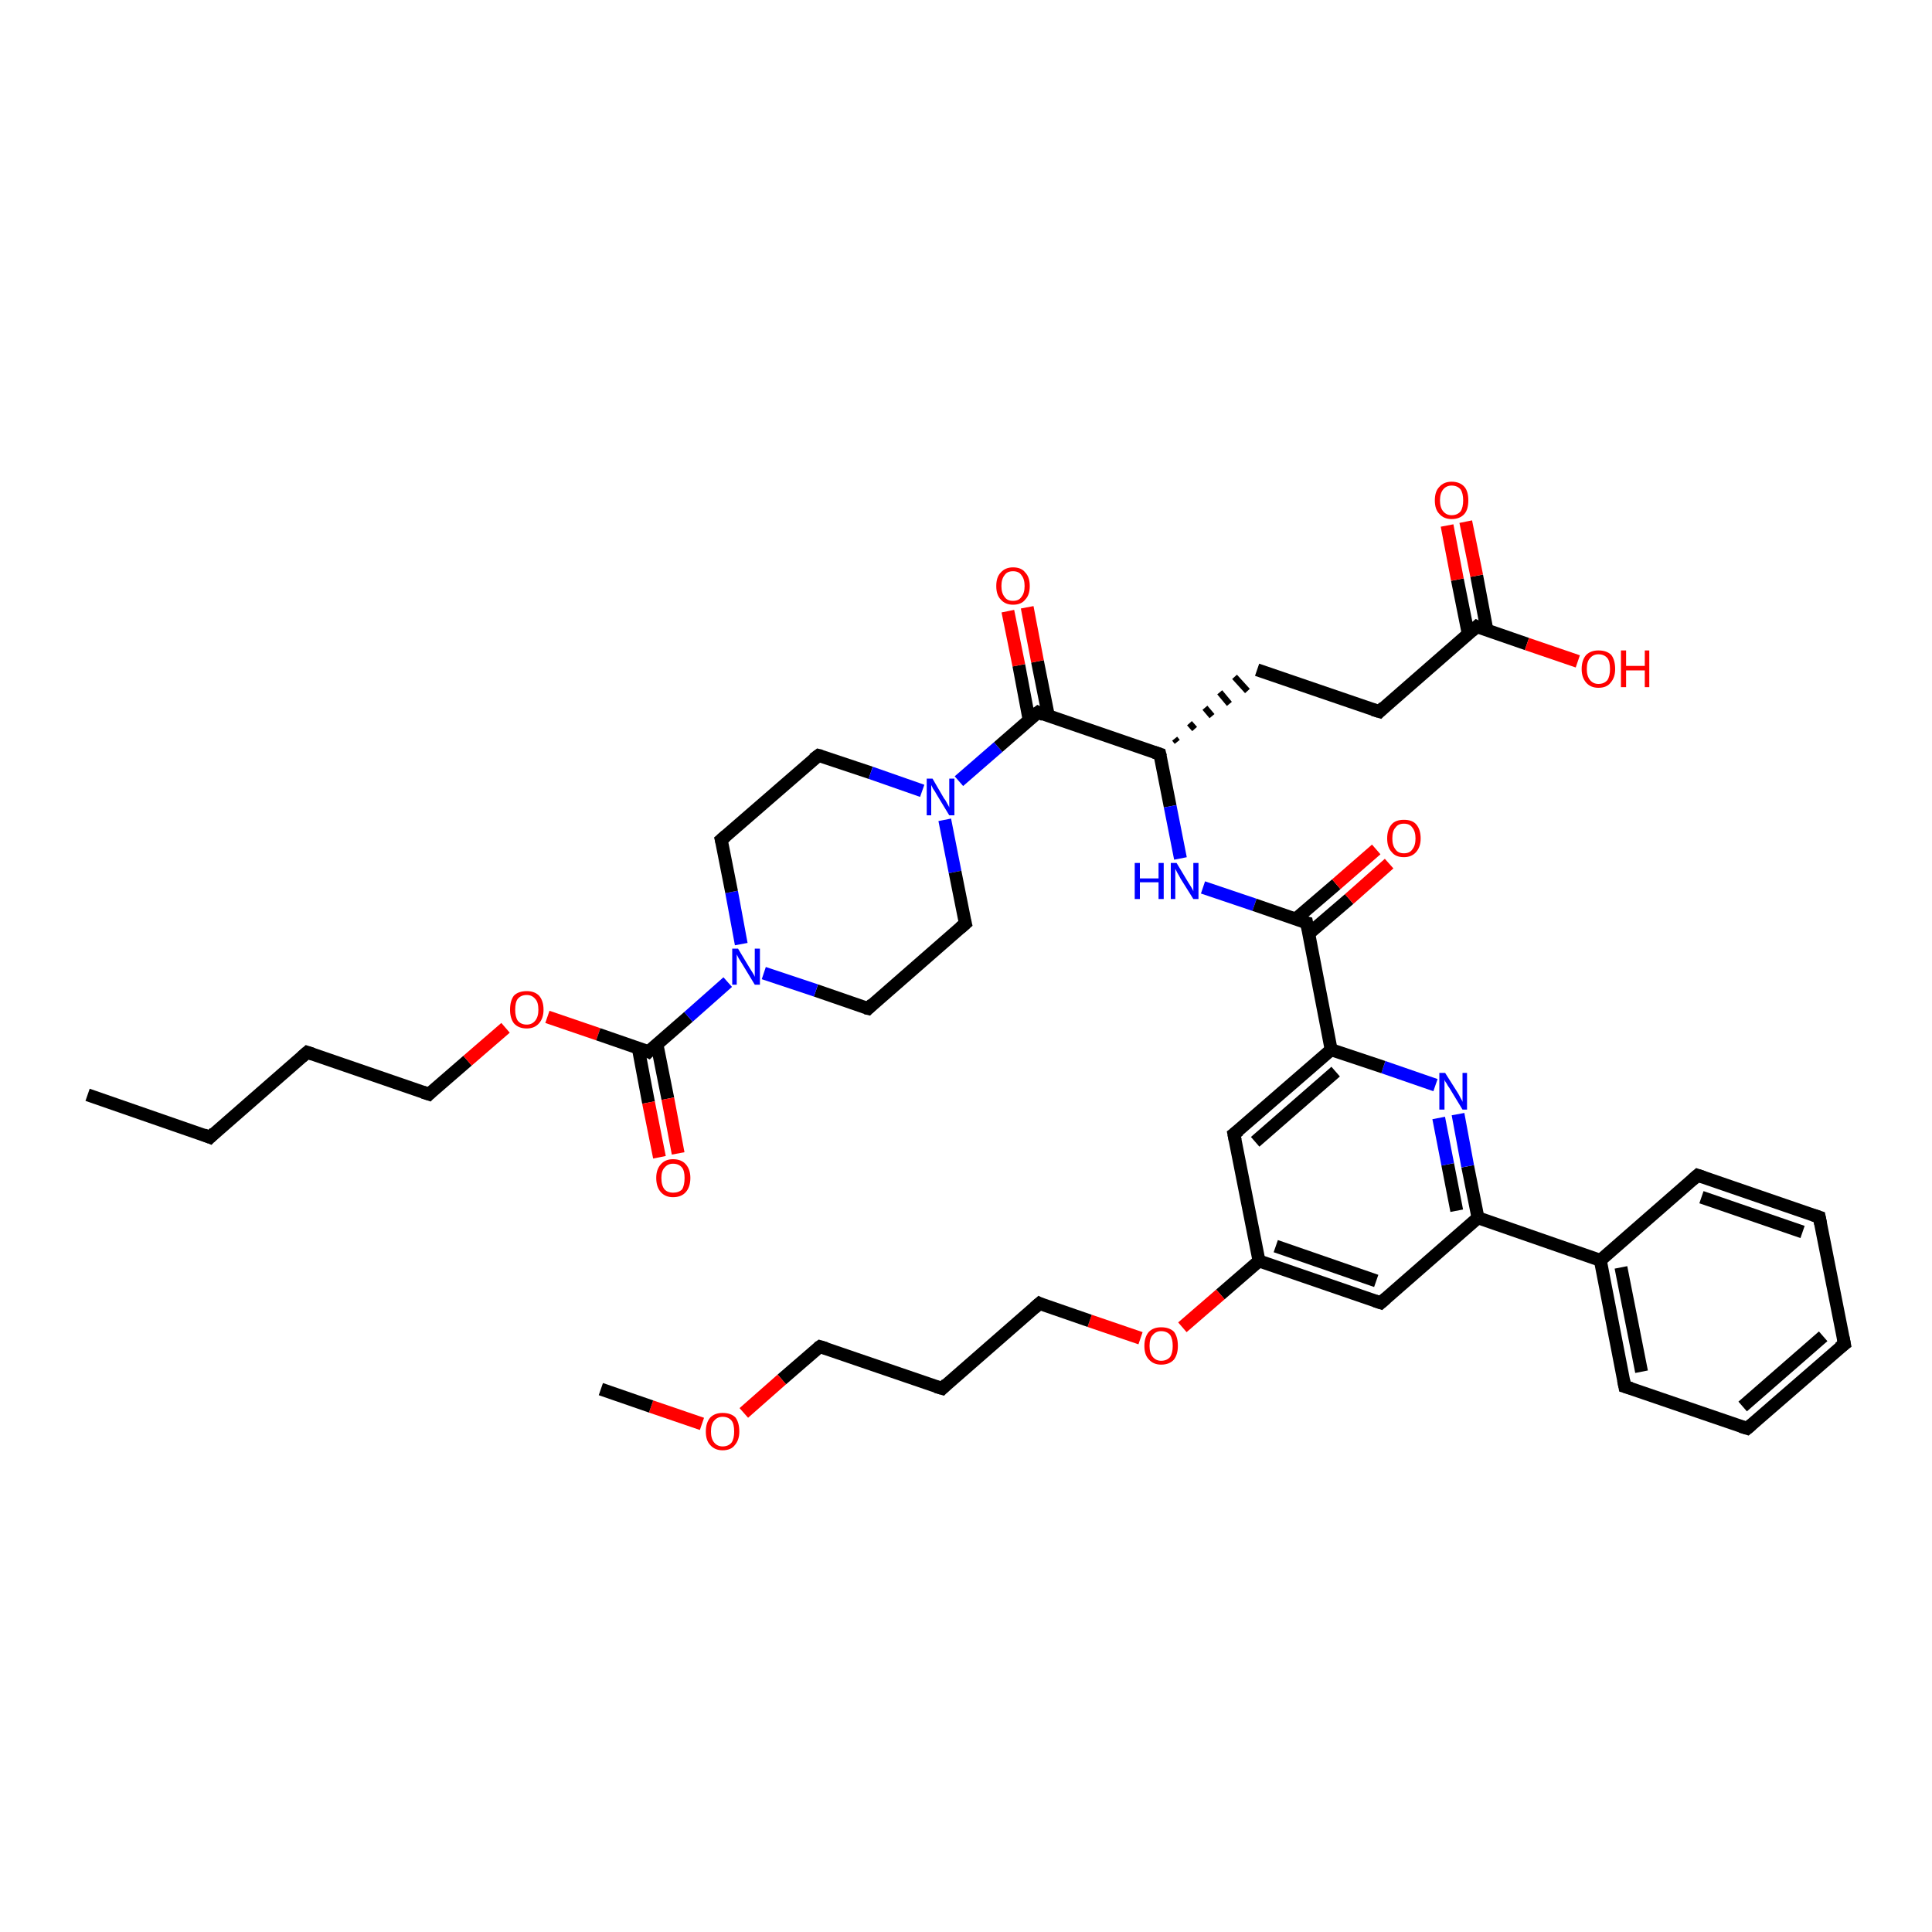 <?xml version='1.0' encoding='iso-8859-1'?>
<svg version='1.1' baseProfile='full'
              xmlns='http://www.w3.org/2000/svg'
                      xmlns:rdkit='http://www.rdkit.org/xml'
                      xmlns:xlink='http://www.w3.org/1999/xlink'
                  xml:space='preserve'
width='300px' height='300px' viewBox='0 0 300 300'>
<!-- END OF HEADER -->
<rect style='opacity:1.0;fill:#FFFFFF;stroke:none' width='300.0' height='300.0' x='0.0' y='0.0'> </rect>
<path class='bond-0 atom-0 atom-1' d='M 13.6,170.0 L 32.6,176.6' style='fill:none;fill-rule:evenodd;stroke:#000000;stroke-width:2.0px;stroke-linecap:butt;stroke-linejoin:miter;stroke-opacity:1' />
<path class='bond-1 atom-1 atom-2' d='M 32.6,176.6 L 47.7,163.4' style='fill:none;fill-rule:evenodd;stroke:#000000;stroke-width:2.0px;stroke-linecap:butt;stroke-linejoin:miter;stroke-opacity:1' />
<path class='bond-2 atom-2 atom-3' d='M 47.7,163.4 L 66.6,169.9' style='fill:none;fill-rule:evenodd;stroke:#000000;stroke-width:2.0px;stroke-linecap:butt;stroke-linejoin:miter;stroke-opacity:1' />
<path class='bond-3 atom-3 atom-4' d='M 66.6,169.9 L 72.6,164.7' style='fill:none;fill-rule:evenodd;stroke:#000000;stroke-width:2.0px;stroke-linecap:butt;stroke-linejoin:miter;stroke-opacity:1' />
<path class='bond-3 atom-3 atom-4' d='M 72.6,164.7 L 78.5,159.6' style='fill:none;fill-rule:evenodd;stroke:#FF0000;stroke-width:2.0px;stroke-linecap:butt;stroke-linejoin:miter;stroke-opacity:1' />
<path class='bond-4 atom-4 atom-5' d='M 85.0,157.9 L 92.9,160.6' style='fill:none;fill-rule:evenodd;stroke:#FF0000;stroke-width:2.0px;stroke-linecap:butt;stroke-linejoin:miter;stroke-opacity:1' />
<path class='bond-4 atom-4 atom-5' d='M 92.9,160.6 L 100.7,163.3' style='fill:none;fill-rule:evenodd;stroke:#000000;stroke-width:2.0px;stroke-linecap:butt;stroke-linejoin:miter;stroke-opacity:1' />
<path class='bond-5 atom-5 atom-6' d='M 99.1,162.7 L 100.7,171.2' style='fill:none;fill-rule:evenodd;stroke:#000000;stroke-width:2.0px;stroke-linecap:butt;stroke-linejoin:miter;stroke-opacity:1' />
<path class='bond-5 atom-5 atom-6' d='M 100.7,171.2 L 102.4,179.7' style='fill:none;fill-rule:evenodd;stroke:#FF0000;stroke-width:2.0px;stroke-linecap:butt;stroke-linejoin:miter;stroke-opacity:1' />
<path class='bond-5 atom-5 atom-6' d='M 102.0,162.1 L 103.7,170.6' style='fill:none;fill-rule:evenodd;stroke:#000000;stroke-width:2.0px;stroke-linecap:butt;stroke-linejoin:miter;stroke-opacity:1' />
<path class='bond-5 atom-5 atom-6' d='M 103.7,170.6 L 105.3,179.1' style='fill:none;fill-rule:evenodd;stroke:#FF0000;stroke-width:2.0px;stroke-linecap:butt;stroke-linejoin:miter;stroke-opacity:1' />
<path class='bond-6 atom-5 atom-7' d='M 100.7,163.3 L 106.9,157.9' style='fill:none;fill-rule:evenodd;stroke:#000000;stroke-width:2.0px;stroke-linecap:butt;stroke-linejoin:miter;stroke-opacity:1' />
<path class='bond-6 atom-5 atom-7' d='M 106.9,157.9 L 113.0,152.5' style='fill:none;fill-rule:evenodd;stroke:#0000FF;stroke-width:2.0px;stroke-linecap:butt;stroke-linejoin:miter;stroke-opacity:1' />
<path class='bond-7 atom-7 atom-8' d='M 115.1,146.6 L 113.6,138.5' style='fill:none;fill-rule:evenodd;stroke:#0000FF;stroke-width:2.0px;stroke-linecap:butt;stroke-linejoin:miter;stroke-opacity:1' />
<path class='bond-7 atom-7 atom-8' d='M 113.6,138.5 L 112.0,130.4' style='fill:none;fill-rule:evenodd;stroke:#000000;stroke-width:2.0px;stroke-linecap:butt;stroke-linejoin:miter;stroke-opacity:1' />
<path class='bond-8 atom-8 atom-9' d='M 112.0,130.4 L 127.1,117.3' style='fill:none;fill-rule:evenodd;stroke:#000000;stroke-width:2.0px;stroke-linecap:butt;stroke-linejoin:miter;stroke-opacity:1' />
<path class='bond-9 atom-9 atom-10' d='M 127.1,117.3 L 135.2,120.0' style='fill:none;fill-rule:evenodd;stroke:#000000;stroke-width:2.0px;stroke-linecap:butt;stroke-linejoin:miter;stroke-opacity:1' />
<path class='bond-9 atom-9 atom-10' d='M 135.2,120.0 L 143.2,122.8' style='fill:none;fill-rule:evenodd;stroke:#0000FF;stroke-width:2.0px;stroke-linecap:butt;stroke-linejoin:miter;stroke-opacity:1' />
<path class='bond-10 atom-10 atom-11' d='M 146.7,127.3 L 148.3,135.4' style='fill:none;fill-rule:evenodd;stroke:#0000FF;stroke-width:2.0px;stroke-linecap:butt;stroke-linejoin:miter;stroke-opacity:1' />
<path class='bond-10 atom-10 atom-11' d='M 148.3,135.4 L 149.9,143.4' style='fill:none;fill-rule:evenodd;stroke:#000000;stroke-width:2.0px;stroke-linecap:butt;stroke-linejoin:miter;stroke-opacity:1' />
<path class='bond-11 atom-11 atom-12' d='M 149.9,143.4 L 134.8,156.6' style='fill:none;fill-rule:evenodd;stroke:#000000;stroke-width:2.0px;stroke-linecap:butt;stroke-linejoin:miter;stroke-opacity:1' />
<path class='bond-12 atom-10 atom-13' d='M 148.9,121.3 L 155.0,116.0' style='fill:none;fill-rule:evenodd;stroke:#0000FF;stroke-width:2.0px;stroke-linecap:butt;stroke-linejoin:miter;stroke-opacity:1' />
<path class='bond-12 atom-10 atom-13' d='M 155.0,116.0 L 161.2,110.6' style='fill:none;fill-rule:evenodd;stroke:#000000;stroke-width:2.0px;stroke-linecap:butt;stroke-linejoin:miter;stroke-opacity:1' />
<path class='bond-13 atom-13 atom-14' d='M 162.8,111.2 L 161.1,102.7' style='fill:none;fill-rule:evenodd;stroke:#000000;stroke-width:2.0px;stroke-linecap:butt;stroke-linejoin:miter;stroke-opacity:1' />
<path class='bond-13 atom-13 atom-14' d='M 161.1,102.7 L 159.5,94.3' style='fill:none;fill-rule:evenodd;stroke:#FF0000;stroke-width:2.0px;stroke-linecap:butt;stroke-linejoin:miter;stroke-opacity:1' />
<path class='bond-13 atom-13 atom-14' d='M 159.8,111.8 L 158.2,103.3' style='fill:none;fill-rule:evenodd;stroke:#000000;stroke-width:2.0px;stroke-linecap:butt;stroke-linejoin:miter;stroke-opacity:1' />
<path class='bond-13 atom-13 atom-14' d='M 158.2,103.3 L 156.5,94.9' style='fill:none;fill-rule:evenodd;stroke:#FF0000;stroke-width:2.0px;stroke-linecap:butt;stroke-linejoin:miter;stroke-opacity:1' />
<path class='bond-14 atom-13 atom-15' d='M 161.2,110.6 L 180.1,117.1' style='fill:none;fill-rule:evenodd;stroke:#000000;stroke-width:2.0px;stroke-linecap:butt;stroke-linejoin:miter;stroke-opacity:1' />
<path class='bond-15 atom-15 atom-16' d='M 182.8,115.2 L 182.4,114.7' style='fill:none;fill-rule:evenodd;stroke:#000000;stroke-width:1.0px;stroke-linecap:butt;stroke-linejoin:miter;stroke-opacity:1' />
<path class='bond-15 atom-15 atom-16' d='M 185.5,113.2 L 184.7,112.3' style='fill:none;fill-rule:evenodd;stroke:#000000;stroke-width:1.0px;stroke-linecap:butt;stroke-linejoin:miter;stroke-opacity:1' />
<path class='bond-15 atom-15 atom-16' d='M 188.2,111.2 L 187.1,109.9' style='fill:none;fill-rule:evenodd;stroke:#000000;stroke-width:1.0px;stroke-linecap:butt;stroke-linejoin:miter;stroke-opacity:1' />
<path class='bond-15 atom-15 atom-16' d='M 190.9,109.3 L 189.4,107.5' style='fill:none;fill-rule:evenodd;stroke:#000000;stroke-width:1.0px;stroke-linecap:butt;stroke-linejoin:miter;stroke-opacity:1' />
<path class='bond-15 atom-15 atom-16' d='M 193.7,107.3 L 191.7,105.1' style='fill:none;fill-rule:evenodd;stroke:#000000;stroke-width:1.0px;stroke-linecap:butt;stroke-linejoin:miter;stroke-opacity:1' />
<path class='bond-16 atom-16 atom-17' d='M 195.2,104.0 L 214.2,110.5' style='fill:none;fill-rule:evenodd;stroke:#000000;stroke-width:2.0px;stroke-linecap:butt;stroke-linejoin:miter;stroke-opacity:1' />
<path class='bond-17 atom-17 atom-18' d='M 214.2,110.5 L 229.3,97.3' style='fill:none;fill-rule:evenodd;stroke:#000000;stroke-width:2.0px;stroke-linecap:butt;stroke-linejoin:miter;stroke-opacity:1' />
<path class='bond-18 atom-18 atom-19' d='M 229.3,97.3 L 237.1,100.0' style='fill:none;fill-rule:evenodd;stroke:#000000;stroke-width:2.0px;stroke-linecap:butt;stroke-linejoin:miter;stroke-opacity:1' />
<path class='bond-18 atom-18 atom-19' d='M 237.1,100.0 L 245.0,102.7' style='fill:none;fill-rule:evenodd;stroke:#FF0000;stroke-width:2.0px;stroke-linecap:butt;stroke-linejoin:miter;stroke-opacity:1' />
<path class='bond-19 atom-18 atom-20' d='M 230.9,97.9 L 229.3,89.4' style='fill:none;fill-rule:evenodd;stroke:#000000;stroke-width:2.0px;stroke-linecap:butt;stroke-linejoin:miter;stroke-opacity:1' />
<path class='bond-19 atom-18 atom-20' d='M 229.3,89.4 L 227.6,81.0' style='fill:none;fill-rule:evenodd;stroke:#FF0000;stroke-width:2.0px;stroke-linecap:butt;stroke-linejoin:miter;stroke-opacity:1' />
<path class='bond-19 atom-18 atom-20' d='M 228.0,98.5 L 226.3,90.0' style='fill:none;fill-rule:evenodd;stroke:#000000;stroke-width:2.0px;stroke-linecap:butt;stroke-linejoin:miter;stroke-opacity:1' />
<path class='bond-19 atom-18 atom-20' d='M 226.3,90.0 L 224.7,81.6' style='fill:none;fill-rule:evenodd;stroke:#FF0000;stroke-width:2.0px;stroke-linecap:butt;stroke-linejoin:miter;stroke-opacity:1' />
<path class='bond-20 atom-15 atom-21' d='M 180.1,117.1 L 181.7,125.2' style='fill:none;fill-rule:evenodd;stroke:#000000;stroke-width:2.0px;stroke-linecap:butt;stroke-linejoin:miter;stroke-opacity:1' />
<path class='bond-20 atom-15 atom-21' d='M 181.7,125.2 L 183.3,133.3' style='fill:none;fill-rule:evenodd;stroke:#0000FF;stroke-width:2.0px;stroke-linecap:butt;stroke-linejoin:miter;stroke-opacity:1' />
<path class='bond-21 atom-21 atom-22' d='M 186.8,137.8 L 194.8,140.5' style='fill:none;fill-rule:evenodd;stroke:#0000FF;stroke-width:2.0px;stroke-linecap:butt;stroke-linejoin:miter;stroke-opacity:1' />
<path class='bond-21 atom-21 atom-22' d='M 194.8,140.5 L 202.9,143.3' style='fill:none;fill-rule:evenodd;stroke:#000000;stroke-width:2.0px;stroke-linecap:butt;stroke-linejoin:miter;stroke-opacity:1' />
<path class='bond-22 atom-22 atom-23' d='M 203.2,145.0 L 209.5,139.6' style='fill:none;fill-rule:evenodd;stroke:#000000;stroke-width:2.0px;stroke-linecap:butt;stroke-linejoin:miter;stroke-opacity:1' />
<path class='bond-22 atom-22 atom-23' d='M 209.5,139.6 L 215.7,134.1' style='fill:none;fill-rule:evenodd;stroke:#FF0000;stroke-width:2.0px;stroke-linecap:butt;stroke-linejoin:miter;stroke-opacity:1' />
<path class='bond-22 atom-22 atom-23' d='M 201.2,142.7 L 207.5,137.3' style='fill:none;fill-rule:evenodd;stroke:#000000;stroke-width:2.0px;stroke-linecap:butt;stroke-linejoin:miter;stroke-opacity:1' />
<path class='bond-22 atom-22 atom-23' d='M 207.5,137.3 L 213.7,131.9' style='fill:none;fill-rule:evenodd;stroke:#FF0000;stroke-width:2.0px;stroke-linecap:butt;stroke-linejoin:miter;stroke-opacity:1' />
<path class='bond-23 atom-22 atom-24' d='M 202.9,143.3 L 206.7,163.0' style='fill:none;fill-rule:evenodd;stroke:#000000;stroke-width:2.0px;stroke-linecap:butt;stroke-linejoin:miter;stroke-opacity:1' />
<path class='bond-24 atom-24 atom-25' d='M 206.7,163.0 L 191.6,176.1' style='fill:none;fill-rule:evenodd;stroke:#000000;stroke-width:2.0px;stroke-linecap:butt;stroke-linejoin:miter;stroke-opacity:1' />
<path class='bond-24 atom-24 atom-25' d='M 207.4,166.4 L 194.9,177.3' style='fill:none;fill-rule:evenodd;stroke:#000000;stroke-width:2.0px;stroke-linecap:butt;stroke-linejoin:miter;stroke-opacity:1' />
<path class='bond-25 atom-25 atom-26' d='M 191.6,176.1 L 195.5,195.8' style='fill:none;fill-rule:evenodd;stroke:#000000;stroke-width:2.0px;stroke-linecap:butt;stroke-linejoin:miter;stroke-opacity:1' />
<path class='bond-26 atom-26 atom-27' d='M 195.5,195.8 L 189.5,201.0' style='fill:none;fill-rule:evenodd;stroke:#000000;stroke-width:2.0px;stroke-linecap:butt;stroke-linejoin:miter;stroke-opacity:1' />
<path class='bond-26 atom-26 atom-27' d='M 189.5,201.0 L 183.6,206.1' style='fill:none;fill-rule:evenodd;stroke:#FF0000;stroke-width:2.0px;stroke-linecap:butt;stroke-linejoin:miter;stroke-opacity:1' />
<path class='bond-27 atom-27 atom-28' d='M 177.1,207.8 L 169.2,205.1' style='fill:none;fill-rule:evenodd;stroke:#FF0000;stroke-width:2.0px;stroke-linecap:butt;stroke-linejoin:miter;stroke-opacity:1' />
<path class='bond-27 atom-27 atom-28' d='M 169.2,205.1 L 161.4,202.4' style='fill:none;fill-rule:evenodd;stroke:#000000;stroke-width:2.0px;stroke-linecap:butt;stroke-linejoin:miter;stroke-opacity:1' />
<path class='bond-28 atom-28 atom-29' d='M 161.4,202.4 L 146.3,215.6' style='fill:none;fill-rule:evenodd;stroke:#000000;stroke-width:2.0px;stroke-linecap:butt;stroke-linejoin:miter;stroke-opacity:1' />
<path class='bond-29 atom-29 atom-30' d='M 146.3,215.6 L 127.3,209.1' style='fill:none;fill-rule:evenodd;stroke:#000000;stroke-width:2.0px;stroke-linecap:butt;stroke-linejoin:miter;stroke-opacity:1' />
<path class='bond-30 atom-30 atom-31' d='M 127.3,209.1 L 121.4,214.2' style='fill:none;fill-rule:evenodd;stroke:#000000;stroke-width:2.0px;stroke-linecap:butt;stroke-linejoin:miter;stroke-opacity:1' />
<path class='bond-30 atom-30 atom-31' d='M 121.4,214.2 L 115.5,219.4' style='fill:none;fill-rule:evenodd;stroke:#FF0000;stroke-width:2.0px;stroke-linecap:butt;stroke-linejoin:miter;stroke-opacity:1' />
<path class='bond-31 atom-31 atom-32' d='M 109.0,221.1 L 101.1,218.4' style='fill:none;fill-rule:evenodd;stroke:#FF0000;stroke-width:2.0px;stroke-linecap:butt;stroke-linejoin:miter;stroke-opacity:1' />
<path class='bond-31 atom-31 atom-32' d='M 101.1,218.4 L 93.3,215.7' style='fill:none;fill-rule:evenodd;stroke:#000000;stroke-width:2.0px;stroke-linecap:butt;stroke-linejoin:miter;stroke-opacity:1' />
<path class='bond-32 atom-26 atom-33' d='M 195.5,195.8 L 214.4,202.3' style='fill:none;fill-rule:evenodd;stroke:#000000;stroke-width:2.0px;stroke-linecap:butt;stroke-linejoin:miter;stroke-opacity:1' />
<path class='bond-32 atom-26 atom-33' d='M 198.1,193.5 L 213.7,198.9' style='fill:none;fill-rule:evenodd;stroke:#000000;stroke-width:2.0px;stroke-linecap:butt;stroke-linejoin:miter;stroke-opacity:1' />
<path class='bond-33 atom-33 atom-34' d='M 214.4,202.3 L 229.5,189.1' style='fill:none;fill-rule:evenodd;stroke:#000000;stroke-width:2.0px;stroke-linecap:butt;stroke-linejoin:miter;stroke-opacity:1' />
<path class='bond-34 atom-34 atom-35' d='M 229.5,189.1 L 227.9,181.1' style='fill:none;fill-rule:evenodd;stroke:#000000;stroke-width:2.0px;stroke-linecap:butt;stroke-linejoin:miter;stroke-opacity:1' />
<path class='bond-34 atom-34 atom-35' d='M 227.9,181.1 L 226.4,173.0' style='fill:none;fill-rule:evenodd;stroke:#0000FF;stroke-width:2.0px;stroke-linecap:butt;stroke-linejoin:miter;stroke-opacity:1' />
<path class='bond-34 atom-34 atom-35' d='M 226.2,188.0 L 224.8,180.8' style='fill:none;fill-rule:evenodd;stroke:#000000;stroke-width:2.0px;stroke-linecap:butt;stroke-linejoin:miter;stroke-opacity:1' />
<path class='bond-34 atom-34 atom-35' d='M 224.8,180.8 L 223.4,173.6' style='fill:none;fill-rule:evenodd;stroke:#0000FF;stroke-width:2.0px;stroke-linecap:butt;stroke-linejoin:miter;stroke-opacity:1' />
<path class='bond-35 atom-34 atom-36' d='M 229.5,189.1 L 248.5,195.7' style='fill:none;fill-rule:evenodd;stroke:#000000;stroke-width:2.0px;stroke-linecap:butt;stroke-linejoin:miter;stroke-opacity:1' />
<path class='bond-36 atom-36 atom-37' d='M 248.5,195.7 L 252.3,215.3' style='fill:none;fill-rule:evenodd;stroke:#000000;stroke-width:2.0px;stroke-linecap:butt;stroke-linejoin:miter;stroke-opacity:1' />
<path class='bond-36 atom-36 atom-37' d='M 251.7,196.8 L 254.9,213.0' style='fill:none;fill-rule:evenodd;stroke:#000000;stroke-width:2.0px;stroke-linecap:butt;stroke-linejoin:miter;stroke-opacity:1' />
<path class='bond-37 atom-37 atom-38' d='M 252.3,215.3 L 271.3,221.8' style='fill:none;fill-rule:evenodd;stroke:#000000;stroke-width:2.0px;stroke-linecap:butt;stroke-linejoin:miter;stroke-opacity:1' />
<path class='bond-38 atom-38 atom-39' d='M 271.3,221.8 L 286.4,208.7' style='fill:none;fill-rule:evenodd;stroke:#000000;stroke-width:2.0px;stroke-linecap:butt;stroke-linejoin:miter;stroke-opacity:1' />
<path class='bond-38 atom-38 atom-39' d='M 270.6,218.4 L 283.1,207.5' style='fill:none;fill-rule:evenodd;stroke:#000000;stroke-width:2.0px;stroke-linecap:butt;stroke-linejoin:miter;stroke-opacity:1' />
<path class='bond-39 atom-39 atom-40' d='M 286.4,208.7 L 282.5,189.0' style='fill:none;fill-rule:evenodd;stroke:#000000;stroke-width:2.0px;stroke-linecap:butt;stroke-linejoin:miter;stroke-opacity:1' />
<path class='bond-40 atom-40 atom-41' d='M 282.5,189.0 L 263.6,182.5' style='fill:none;fill-rule:evenodd;stroke:#000000;stroke-width:2.0px;stroke-linecap:butt;stroke-linejoin:miter;stroke-opacity:1' />
<path class='bond-40 atom-40 atom-41' d='M 279.9,191.3 L 264.2,185.9' style='fill:none;fill-rule:evenodd;stroke:#000000;stroke-width:2.0px;stroke-linecap:butt;stroke-linejoin:miter;stroke-opacity:1' />
<path class='bond-41 atom-12 atom-7' d='M 134.8,156.6 L 126.7,153.8' style='fill:none;fill-rule:evenodd;stroke:#000000;stroke-width:2.0px;stroke-linecap:butt;stroke-linejoin:miter;stroke-opacity:1' />
<path class='bond-41 atom-12 atom-7' d='M 126.7,153.8 L 118.6,151.1' style='fill:none;fill-rule:evenodd;stroke:#0000FF;stroke-width:2.0px;stroke-linecap:butt;stroke-linejoin:miter;stroke-opacity:1' />
<path class='bond-42 atom-35 atom-24' d='M 222.9,168.5 L 214.8,165.7' style='fill:none;fill-rule:evenodd;stroke:#0000FF;stroke-width:2.0px;stroke-linecap:butt;stroke-linejoin:miter;stroke-opacity:1' />
<path class='bond-42 atom-35 atom-24' d='M 214.8,165.7 L 206.7,163.0' style='fill:none;fill-rule:evenodd;stroke:#000000;stroke-width:2.0px;stroke-linecap:butt;stroke-linejoin:miter;stroke-opacity:1' />
<path class='bond-43 atom-41 atom-36' d='M 263.6,182.5 L 248.5,195.7' style='fill:none;fill-rule:evenodd;stroke:#000000;stroke-width:2.0px;stroke-linecap:butt;stroke-linejoin:miter;stroke-opacity:1' />
<path d='M 31.6,176.2 L 32.6,176.6 L 33.3,175.9' style='fill:none;stroke:#000000;stroke-width:2.0px;stroke-linecap:butt;stroke-linejoin:miter;stroke-opacity:1;' />
<path d='M 46.9,164.1 L 47.7,163.4 L 48.6,163.7' style='fill:none;stroke:#000000;stroke-width:2.0px;stroke-linecap:butt;stroke-linejoin:miter;stroke-opacity:1;' />
<path d='M 65.7,169.6 L 66.6,169.9 L 66.9,169.6' style='fill:none;stroke:#000000;stroke-width:2.0px;stroke-linecap:butt;stroke-linejoin:miter;stroke-opacity:1;' />
<path d='M 100.3,163.1 L 100.7,163.3 L 101.0,163.0' style='fill:none;stroke:#000000;stroke-width:2.0px;stroke-linecap:butt;stroke-linejoin:miter;stroke-opacity:1;' />
<path d='M 112.1,130.8 L 112.0,130.4 L 112.7,129.8' style='fill:none;stroke:#000000;stroke-width:2.0px;stroke-linecap:butt;stroke-linejoin:miter;stroke-opacity:1;' />
<path d='M 126.3,117.9 L 127.1,117.3 L 127.5,117.4' style='fill:none;stroke:#000000;stroke-width:2.0px;stroke-linecap:butt;stroke-linejoin:miter;stroke-opacity:1;' />
<path d='M 149.8,143.0 L 149.9,143.4 L 149.1,144.1' style='fill:none;stroke:#000000;stroke-width:2.0px;stroke-linecap:butt;stroke-linejoin:miter;stroke-opacity:1;' />
<path d='M 135.5,155.9 L 134.8,156.6 L 134.4,156.5' style='fill:none;stroke:#000000;stroke-width:2.0px;stroke-linecap:butt;stroke-linejoin:miter;stroke-opacity:1;' />
<path d='M 160.8,110.9 L 161.2,110.6 L 162.1,111.0' style='fill:none;stroke:#000000;stroke-width:2.0px;stroke-linecap:butt;stroke-linejoin:miter;stroke-opacity:1;' />
<path d='M 179.2,116.8 L 180.1,117.1 L 180.2,117.5' style='fill:none;stroke:#000000;stroke-width:2.0px;stroke-linecap:butt;stroke-linejoin:miter;stroke-opacity:1;' />
<path d='M 213.2,110.2 L 214.2,110.5 L 214.9,109.8' style='fill:none;stroke:#000000;stroke-width:2.0px;stroke-linecap:butt;stroke-linejoin:miter;stroke-opacity:1;' />
<path d='M 228.5,98.0 L 229.3,97.3 L 229.7,97.5' style='fill:none;stroke:#000000;stroke-width:2.0px;stroke-linecap:butt;stroke-linejoin:miter;stroke-opacity:1;' />
<path d='M 202.5,143.2 L 202.9,143.3 L 203.1,144.3' style='fill:none;stroke:#000000;stroke-width:2.0px;stroke-linecap:butt;stroke-linejoin:miter;stroke-opacity:1;' />
<path d='M 192.4,175.5 L 191.6,176.1 L 191.8,177.1' style='fill:none;stroke:#000000;stroke-width:2.0px;stroke-linecap:butt;stroke-linejoin:miter;stroke-opacity:1;' />
<path d='M 161.8,202.6 L 161.4,202.4 L 160.6,203.1' style='fill:none;stroke:#000000;stroke-width:2.0px;stroke-linecap:butt;stroke-linejoin:miter;stroke-opacity:1;' />
<path d='M 147.0,214.9 L 146.3,215.6 L 145.3,215.3' style='fill:none;stroke:#000000;stroke-width:2.0px;stroke-linecap:butt;stroke-linejoin:miter;stroke-opacity:1;' />
<path d='M 128.3,209.4 L 127.3,209.1 L 127.0,209.3' style='fill:none;stroke:#000000;stroke-width:2.0px;stroke-linecap:butt;stroke-linejoin:miter;stroke-opacity:1;' />
<path d='M 213.5,202.0 L 214.4,202.3 L 215.2,201.6' style='fill:none;stroke:#000000;stroke-width:2.0px;stroke-linecap:butt;stroke-linejoin:miter;stroke-opacity:1;' />
<path d='M 252.1,214.3 L 252.3,215.3 L 253.3,215.6' style='fill:none;stroke:#000000;stroke-width:2.0px;stroke-linecap:butt;stroke-linejoin:miter;stroke-opacity:1;' />
<path d='M 270.3,221.5 L 271.3,221.8 L 272.0,221.2' style='fill:none;stroke:#000000;stroke-width:2.0px;stroke-linecap:butt;stroke-linejoin:miter;stroke-opacity:1;' />
<path d='M 285.6,209.3 L 286.4,208.7 L 286.2,207.7' style='fill:none;stroke:#000000;stroke-width:2.0px;stroke-linecap:butt;stroke-linejoin:miter;stroke-opacity:1;' />
<path d='M 282.7,190.0 L 282.5,189.0 L 281.6,188.7' style='fill:none;stroke:#000000;stroke-width:2.0px;stroke-linecap:butt;stroke-linejoin:miter;stroke-opacity:1;' />
<path d='M 264.5,182.8 L 263.6,182.5 L 262.8,183.2' style='fill:none;stroke:#000000;stroke-width:2.0px;stroke-linecap:butt;stroke-linejoin:miter;stroke-opacity:1;' />
<path class='atom-4' d='M 79.2 156.8
Q 79.2 155.4, 79.8 154.6
Q 80.5 153.9, 81.8 153.9
Q 83.0 153.9, 83.7 154.6
Q 84.4 155.4, 84.4 156.8
Q 84.4 158.1, 83.7 158.9
Q 83.0 159.7, 81.8 159.7
Q 80.5 159.7, 79.8 158.9
Q 79.2 158.1, 79.2 156.8
M 81.8 159.1
Q 82.6 159.1, 83.1 158.5
Q 83.6 157.9, 83.6 156.8
Q 83.6 155.6, 83.1 155.1
Q 82.6 154.5, 81.8 154.5
Q 80.9 154.5, 80.4 155.1
Q 80.0 155.6, 80.0 156.8
Q 80.0 157.9, 80.4 158.5
Q 80.9 159.1, 81.8 159.1
' fill='#FF0000'/>
<path class='atom-6' d='M 101.9 182.9
Q 101.9 181.6, 102.6 180.8
Q 103.3 180.0, 104.5 180.0
Q 105.8 180.0, 106.5 180.8
Q 107.2 181.6, 107.2 182.9
Q 107.2 184.3, 106.5 185.1
Q 105.8 185.9, 104.5 185.9
Q 103.3 185.9, 102.6 185.1
Q 101.9 184.3, 101.9 182.9
M 104.5 185.2
Q 105.4 185.2, 105.9 184.7
Q 106.3 184.1, 106.3 182.9
Q 106.3 181.8, 105.9 181.3
Q 105.4 180.7, 104.5 180.7
Q 103.7 180.7, 103.2 181.3
Q 102.7 181.8, 102.7 182.9
Q 102.7 184.1, 103.2 184.7
Q 103.7 185.2, 104.5 185.2
' fill='#FF0000'/>
<path class='atom-7' d='M 114.6 147.3
L 116.4 150.3
Q 116.6 150.6, 116.9 151.1
Q 117.2 151.6, 117.2 151.7
L 117.2 147.3
L 118.0 147.3
L 118.0 152.9
L 117.2 152.9
L 115.2 149.6
Q 115.0 149.3, 114.7 148.8
Q 114.5 148.4, 114.4 148.2
L 114.4 152.9
L 113.7 152.9
L 113.7 147.3
L 114.6 147.3
' fill='#0000FF'/>
<path class='atom-10' d='M 144.8 120.9
L 146.6 124.0
Q 146.8 124.2, 147.1 124.8
Q 147.4 125.3, 147.4 125.4
L 147.4 120.9
L 148.2 120.9
L 148.2 126.6
L 147.4 126.6
L 145.4 123.3
Q 145.2 122.9, 144.9 122.5
Q 144.7 122.1, 144.6 121.9
L 144.6 126.6
L 143.9 126.6
L 143.9 120.9
L 144.8 120.9
' fill='#0000FF'/>
<path class='atom-14' d='M 154.7 91.0
Q 154.7 89.6, 155.4 88.9
Q 156.1 88.1, 157.3 88.1
Q 158.6 88.1, 159.2 88.9
Q 159.9 89.6, 159.9 91.0
Q 159.9 92.4, 159.2 93.1
Q 158.6 93.9, 157.3 93.9
Q 156.1 93.9, 155.4 93.1
Q 154.7 92.4, 154.7 91.0
M 157.3 93.3
Q 158.2 93.3, 158.6 92.7
Q 159.1 92.1, 159.1 91.0
Q 159.1 89.9, 158.6 89.3
Q 158.2 88.7, 157.3 88.7
Q 156.4 88.7, 156.0 89.3
Q 155.5 89.9, 155.5 91.0
Q 155.5 92.1, 156.0 92.7
Q 156.4 93.3, 157.3 93.3
' fill='#FF0000'/>
<path class='atom-19' d='M 245.6 103.9
Q 245.6 102.5, 246.3 101.7
Q 247.0 101.0, 248.2 101.0
Q 249.5 101.0, 250.2 101.7
Q 250.8 102.5, 250.8 103.9
Q 250.8 105.2, 250.1 106.0
Q 249.5 106.8, 248.2 106.8
Q 247.0 106.8, 246.3 106.0
Q 245.6 105.2, 245.6 103.9
M 248.2 106.2
Q 249.1 106.2, 249.6 105.6
Q 250.0 105.0, 250.0 103.9
Q 250.0 102.7, 249.6 102.2
Q 249.1 101.6, 248.2 101.6
Q 247.4 101.6, 246.9 102.2
Q 246.4 102.7, 246.4 103.9
Q 246.4 105.0, 246.9 105.6
Q 247.4 106.2, 248.2 106.2
' fill='#FF0000'/>
<path class='atom-19' d='M 251.7 101.0
L 252.5 101.0
L 252.5 103.4
L 255.4 103.4
L 255.4 101.0
L 256.1 101.0
L 256.1 106.7
L 255.4 106.7
L 255.4 104.1
L 252.5 104.1
L 252.5 106.7
L 251.7 106.7
L 251.7 101.0
' fill='#FF0000'/>
<path class='atom-20' d='M 222.8 77.7
Q 222.8 76.3, 223.5 75.6
Q 224.2 74.8, 225.4 74.8
Q 226.7 74.8, 227.4 75.6
Q 228.0 76.3, 228.0 77.7
Q 228.0 79.1, 227.4 79.8
Q 226.7 80.6, 225.4 80.6
Q 224.2 80.6, 223.5 79.8
Q 222.8 79.1, 222.8 77.7
M 225.4 80.0
Q 226.3 80.0, 226.8 79.4
Q 227.2 78.8, 227.2 77.7
Q 227.2 76.6, 226.8 76.0
Q 226.3 75.4, 225.4 75.4
Q 224.6 75.4, 224.1 76.0
Q 223.6 76.6, 223.6 77.7
Q 223.6 78.8, 224.1 79.4
Q 224.6 80.0, 225.4 80.0
' fill='#FF0000'/>
<path class='atom-21' d='M 176.2 134.0
L 177.0 134.0
L 177.0 136.4
L 179.9 136.4
L 179.9 134.0
L 180.7 134.0
L 180.7 139.6
L 179.9 139.6
L 179.9 137.0
L 177.0 137.0
L 177.0 139.6
L 176.2 139.6
L 176.2 134.0
' fill='#0000FF'/>
<path class='atom-21' d='M 182.7 134.0
L 184.5 137.0
Q 184.7 137.3, 185.0 137.8
Q 185.3 138.3, 185.3 138.4
L 185.3 134.0
L 186.1 134.0
L 186.1 139.6
L 185.3 139.6
L 183.3 136.4
Q 183.1 136.0, 182.8 135.5
Q 182.6 135.1, 182.5 134.9
L 182.5 139.6
L 181.8 139.6
L 181.8 134.0
L 182.7 134.0
' fill='#0000FF'/>
<path class='atom-23' d='M 215.4 130.2
Q 215.4 128.8, 216.1 128.0
Q 216.7 127.3, 218.0 127.3
Q 219.3 127.3, 219.9 128.0
Q 220.6 128.8, 220.6 130.2
Q 220.6 131.5, 219.9 132.3
Q 219.2 133.1, 218.0 133.1
Q 216.7 133.1, 216.1 132.3
Q 215.4 131.6, 215.4 130.2
M 218.0 132.5
Q 218.9 132.5, 219.3 131.9
Q 219.8 131.3, 219.8 130.2
Q 219.8 129.1, 219.3 128.5
Q 218.9 127.9, 218.0 127.9
Q 217.1 127.9, 216.7 128.5
Q 216.2 129.0, 216.2 130.2
Q 216.2 131.3, 216.7 131.9
Q 217.1 132.5, 218.0 132.5
' fill='#FF0000'/>
<path class='atom-27' d='M 177.7 209.0
Q 177.7 207.6, 178.4 206.8
Q 179.1 206.1, 180.3 206.1
Q 181.6 206.1, 182.3 206.8
Q 182.9 207.6, 182.9 209.0
Q 182.9 210.3, 182.3 211.1
Q 181.6 211.9, 180.3 211.9
Q 179.1 211.9, 178.4 211.1
Q 177.7 210.4, 177.7 209.0
M 180.3 211.3
Q 181.2 211.3, 181.7 210.7
Q 182.1 210.1, 182.1 209.0
Q 182.1 207.9, 181.7 207.3
Q 181.2 206.7, 180.3 206.7
Q 179.5 206.7, 179.0 207.3
Q 178.5 207.8, 178.5 209.0
Q 178.5 210.1, 179.0 210.7
Q 179.5 211.3, 180.3 211.3
' fill='#FF0000'/>
<path class='atom-31' d='M 109.6 222.3
Q 109.6 220.9, 110.3 220.1
Q 111.0 219.4, 112.2 219.4
Q 113.5 219.4, 114.2 220.1
Q 114.8 220.9, 114.8 222.3
Q 114.8 223.6, 114.1 224.4
Q 113.5 225.2, 112.2 225.2
Q 111.0 225.2, 110.3 224.4
Q 109.6 223.7, 109.6 222.3
M 112.2 224.6
Q 113.1 224.6, 113.6 224.0
Q 114.0 223.4, 114.0 222.3
Q 114.0 221.1, 113.6 220.6
Q 113.1 220.0, 112.2 220.0
Q 111.4 220.0, 110.9 220.6
Q 110.4 221.1, 110.4 222.3
Q 110.4 223.4, 110.9 224.0
Q 111.4 224.6, 112.2 224.6
' fill='#FF0000'/>
<path class='atom-35' d='M 224.4 166.6
L 226.3 169.6
Q 226.5 169.9, 226.8 170.5
Q 227.1 171.0, 227.1 171.1
L 227.1 166.6
L 227.8 166.6
L 227.8 172.3
L 227.1 172.3
L 225.1 169.0
Q 224.8 168.6, 224.6 168.2
Q 224.3 167.8, 224.3 167.6
L 224.3 172.3
L 223.5 172.3
L 223.5 166.6
L 224.4 166.6
' fill='#0000FF'/>
</svg>
